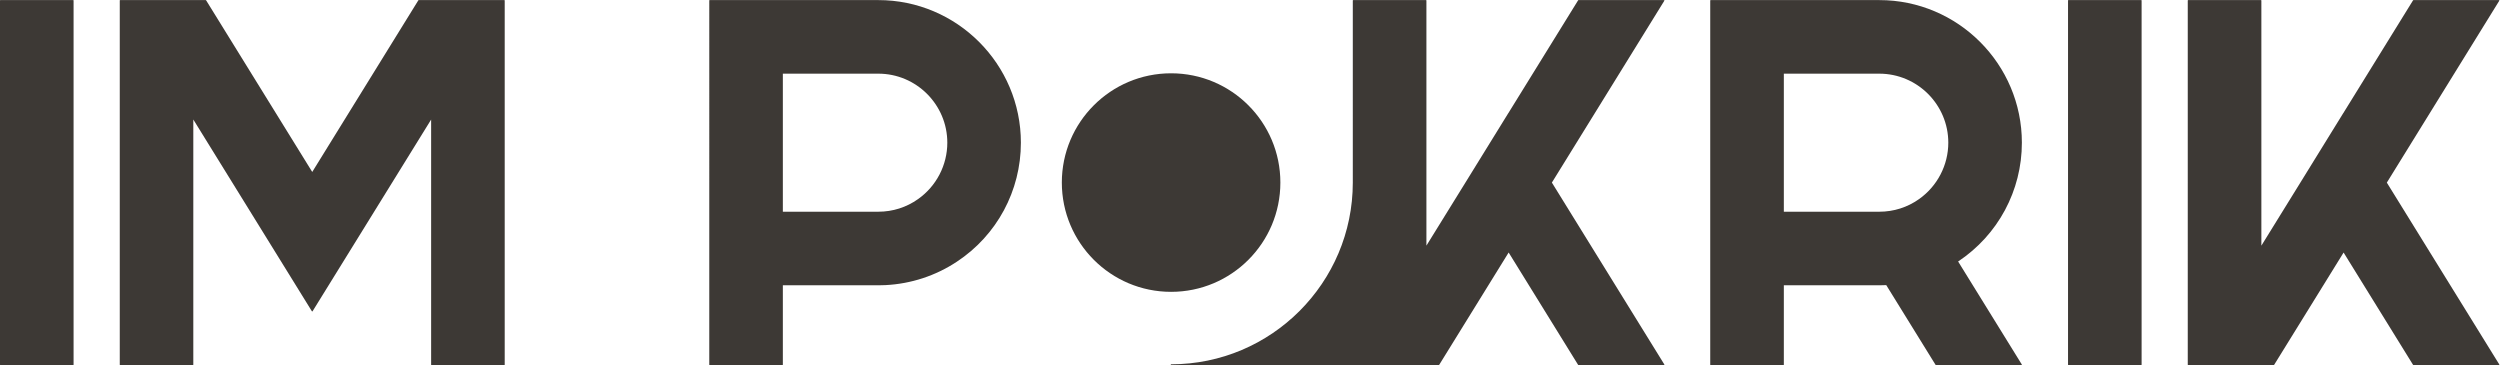 <?xml version="1.0" encoding="UTF-8" standalone="no"?> <svg xmlns:dc="http://purl.org/dc/elements/1.1/" xmlns:cc="http://creativecommons.org/ns#" xmlns:rdf="http://www.w3.org/1999/02/22-rdf-syntax-ns#" xmlns:svg="http://www.w3.org/2000/svg" xmlns="http://www.w3.org/2000/svg" viewBox="0 0 420 61.333" height="61.333" width="420" xml:space="preserve" id="svg2" version="1.1"><defs id="defs6"></defs><g transform="matrix(1.333,0,0,-1.333,0,61.333)" id="g10"><g transform="scale(0.1)" id="g12"><path id="path14" style="fill:#3d3935;fill-opacity:1;fill-rule:nonzero;stroke:none" d="M 0.469,0 H 92.269 c 0.231,0 0.461,0.23 0.461,0.512 V 459.531 c 0,0.27 -0.231,0.469 -0.461,0.469 H 0.469 C 0.199,460 0,459.801 0,459.531 V 0.512 C 0,0.23 0.199,0 0.469,0 Z"></path><path id="path16" style="fill:#3d3935;fill-opacity:1;fill-rule:nonzero;stroke:none" d="M 543.32,0.469 C 543.32,0.23 543.551,0 543.828,0 h 91.762 c 0.269,0 0.5,0.23 0.5,0.469 V 459.488 c 0,0.282 -0.231,0.512 -0.5,0.512 H 527.699 c -0.16,0 -0.32,-0.078 -0.429,-0.23 L 393.52,243.398 259.73,459.77 c -0.082,0.152 -0.242,0.23 -0.429,0.23 H 151.41 c -0.281,0 -0.469,-0.23 -0.469,-0.512 V 0.469 C 150.941,0.23 151.129,0 151.41,0 h 91.75 c 0.238,0 0.469,0.23 0.469,0.469 V 309.488 L 393.09,67.809 c 0.191,-0.309 0.66,-0.309 0.82,0 L 543.359,309.41 V 0.469 Z"></path><path id="path18" style="fill:#3d3935;fill-opacity:1;fill-rule:nonzero;stroke:none" d="m 1286.64,280.27 c 0,99.109 -80.62,179.73 -179.69,179.73 H 894.379 c -0.277,0 -0.469,-0.23 -0.469,-0.512 V 0.469 C 893.91,0.23 894.102,0 894.379,0 h 91.793 c 0.238,0 0.469,0.23 0.469,0.469 V 100.551 h 120.309 c 3.01,0 6.06,0.07 9.07,0.23 32.1,1.598 63.2,11.797 89.88,29.489 50.58,33.359 80.74,89.46 80.74,150 z m -299.999,87 h 120.309 c 47.93,0 86.96,-39.032 86.96,-87 0,-28.2 -13.75,-54.758 -36.84,-71.051 -14.65,-10.43 -31.99,-15.938 -50.12,-15.938 H 986.641 Z"></path><path id="path20" style="fill:#3d3935;fill-opacity:1;fill-rule:nonzero;stroke:none" d="m 1475.94,92.301 c 76.09,0 137.73,61.679 137.73,137.738 0,76.051 -61.64,137.691 -137.73,137.691 -76.06,0 -137.7,-61.64 -137.7,-137.691 0,-76.059 61.64,-137.738 137.7,-137.738 z M 1955.86,230 2097.62,459.262 c 0.08,0.148 0.11,0.347 0,0.508 -0.08,0.152 -0.24,0.23 -0.39,0.23 h -107.89 c -0.16,0 -0.32,-0.078 -0.39,-0.23 L 1900.98,317.5 h -0.04 l -53.91,-87.27 -49.3,-79.679 v 308.98 c 0,0.239 -0.23,0.469 -0.5,0.469 h -91.76 c -0.27,0 -0.51,-0.23 -0.51,-0.469 V 230.039 c 0,-126.328 -102.73,-229.059 -228.98,-229.059 -0.28,0 -0.51,-0.242 -0.51,-0.469 C 1475.47,0.23 1475.7,0 1475.98,0 h 337.38 c 0.16,0 0.31,0.078 0.43,0.23 L 1901.37,141.879 1988.95,0.23 C 1989.02,0.121 1989.18,0 1989.34,0 h 107.89 c 0.15,0 0.31,0.121 0.39,0.27 0.11,0.121 0.08,0.32 0,0.469 z"></path><path id="path22" style="fill:#3d3935;fill-opacity:1;fill-rule:nonzero;stroke:none" d="m 2155.94,0 h 91.76 c 0.27,0 0.5,0.23 0.5,0.469 V 100.551 h 120.28 c 2.97,0 5.9,0.07 8.79,0.23 L 2439.45,0.23 C 2439.53,0.078 2439.69,0 2439.84,0 h 107.89 c 0.16,0 0.32,0.121 0.39,0.23 0.08,0.16 0.08,0.359 0,0.508 L 2467.85,130.551 c 50.31,33.398 80.35,89.328 80.35,149.719 0,99.109 -80.62,179.73 -179.72,179.73 h -212.54 c -0.28,0 -0.51,-0.23 -0.51,-0.512 V 0.469 C 2155.47,0.23 2155.66,0 2155.94,0 Z m 262.69,209.219 c -14.65,-10.43 -31.99,-15.938 -50.15,-15.938 H 2248.2 V 367.27 h 120.28 c 47.97,0 86.99,-39.032 86.99,-87 0,-28.2 -13.79,-54.758 -36.84,-71.051 z"></path><path id="path24" style="fill:#3d3935;fill-opacity:1;fill-rule:nonzero;stroke:none" d="m 2606.84,0 h 91.75 c 0.28,0 0.51,0.23 0.51,0.512 V 459.531 c 0,0.27 -0.23,0.469 -0.51,0.469 h -91.75 c -0.28,0 -0.47,-0.199 -0.47,-0.469 V 0.512 C 2606.37,0.23 2606.56,0 2606.84,0 Z"></path><path id="path26" style="fill:#3d3935;fill-opacity:1;fill-rule:nonzero;stroke:none" d="m 2757.77,0 h 107.89 c 0.2,0 0.36,0.078 0.43,0.23 L 2953.67,141.84 3041.25,0.23 C 3041.33,0.078 3041.48,0 3041.64,0 h 107.89 c 0.16,0 0.31,0.121 0.39,0.23 0.12,0.16 0.12,0.359 0,0.508 L 3008.16,229.961 3149.92,459.262 c 0.08,0.148 0.12,0.347 0,0.468 -0.08,0.149 -0.23,0.27 -0.39,0.27 h -107.89 c -0.16,0 -0.31,-0.121 -0.39,-0.23 L 2953.28,317.5 c 0,0 0,0 -0.04,0 l -53.9,-87.27 -49.3,-79.718 v 308.976 c 0,0.282 -0.24,0.512 -0.51,0.512 h -91.76 c -0.27,0 -0.5,-0.23 -0.5,-0.512 V 0.469 C 2757.3,0.23 2757.5,0 2757.77,0 Z"></path></g></g></svg> 